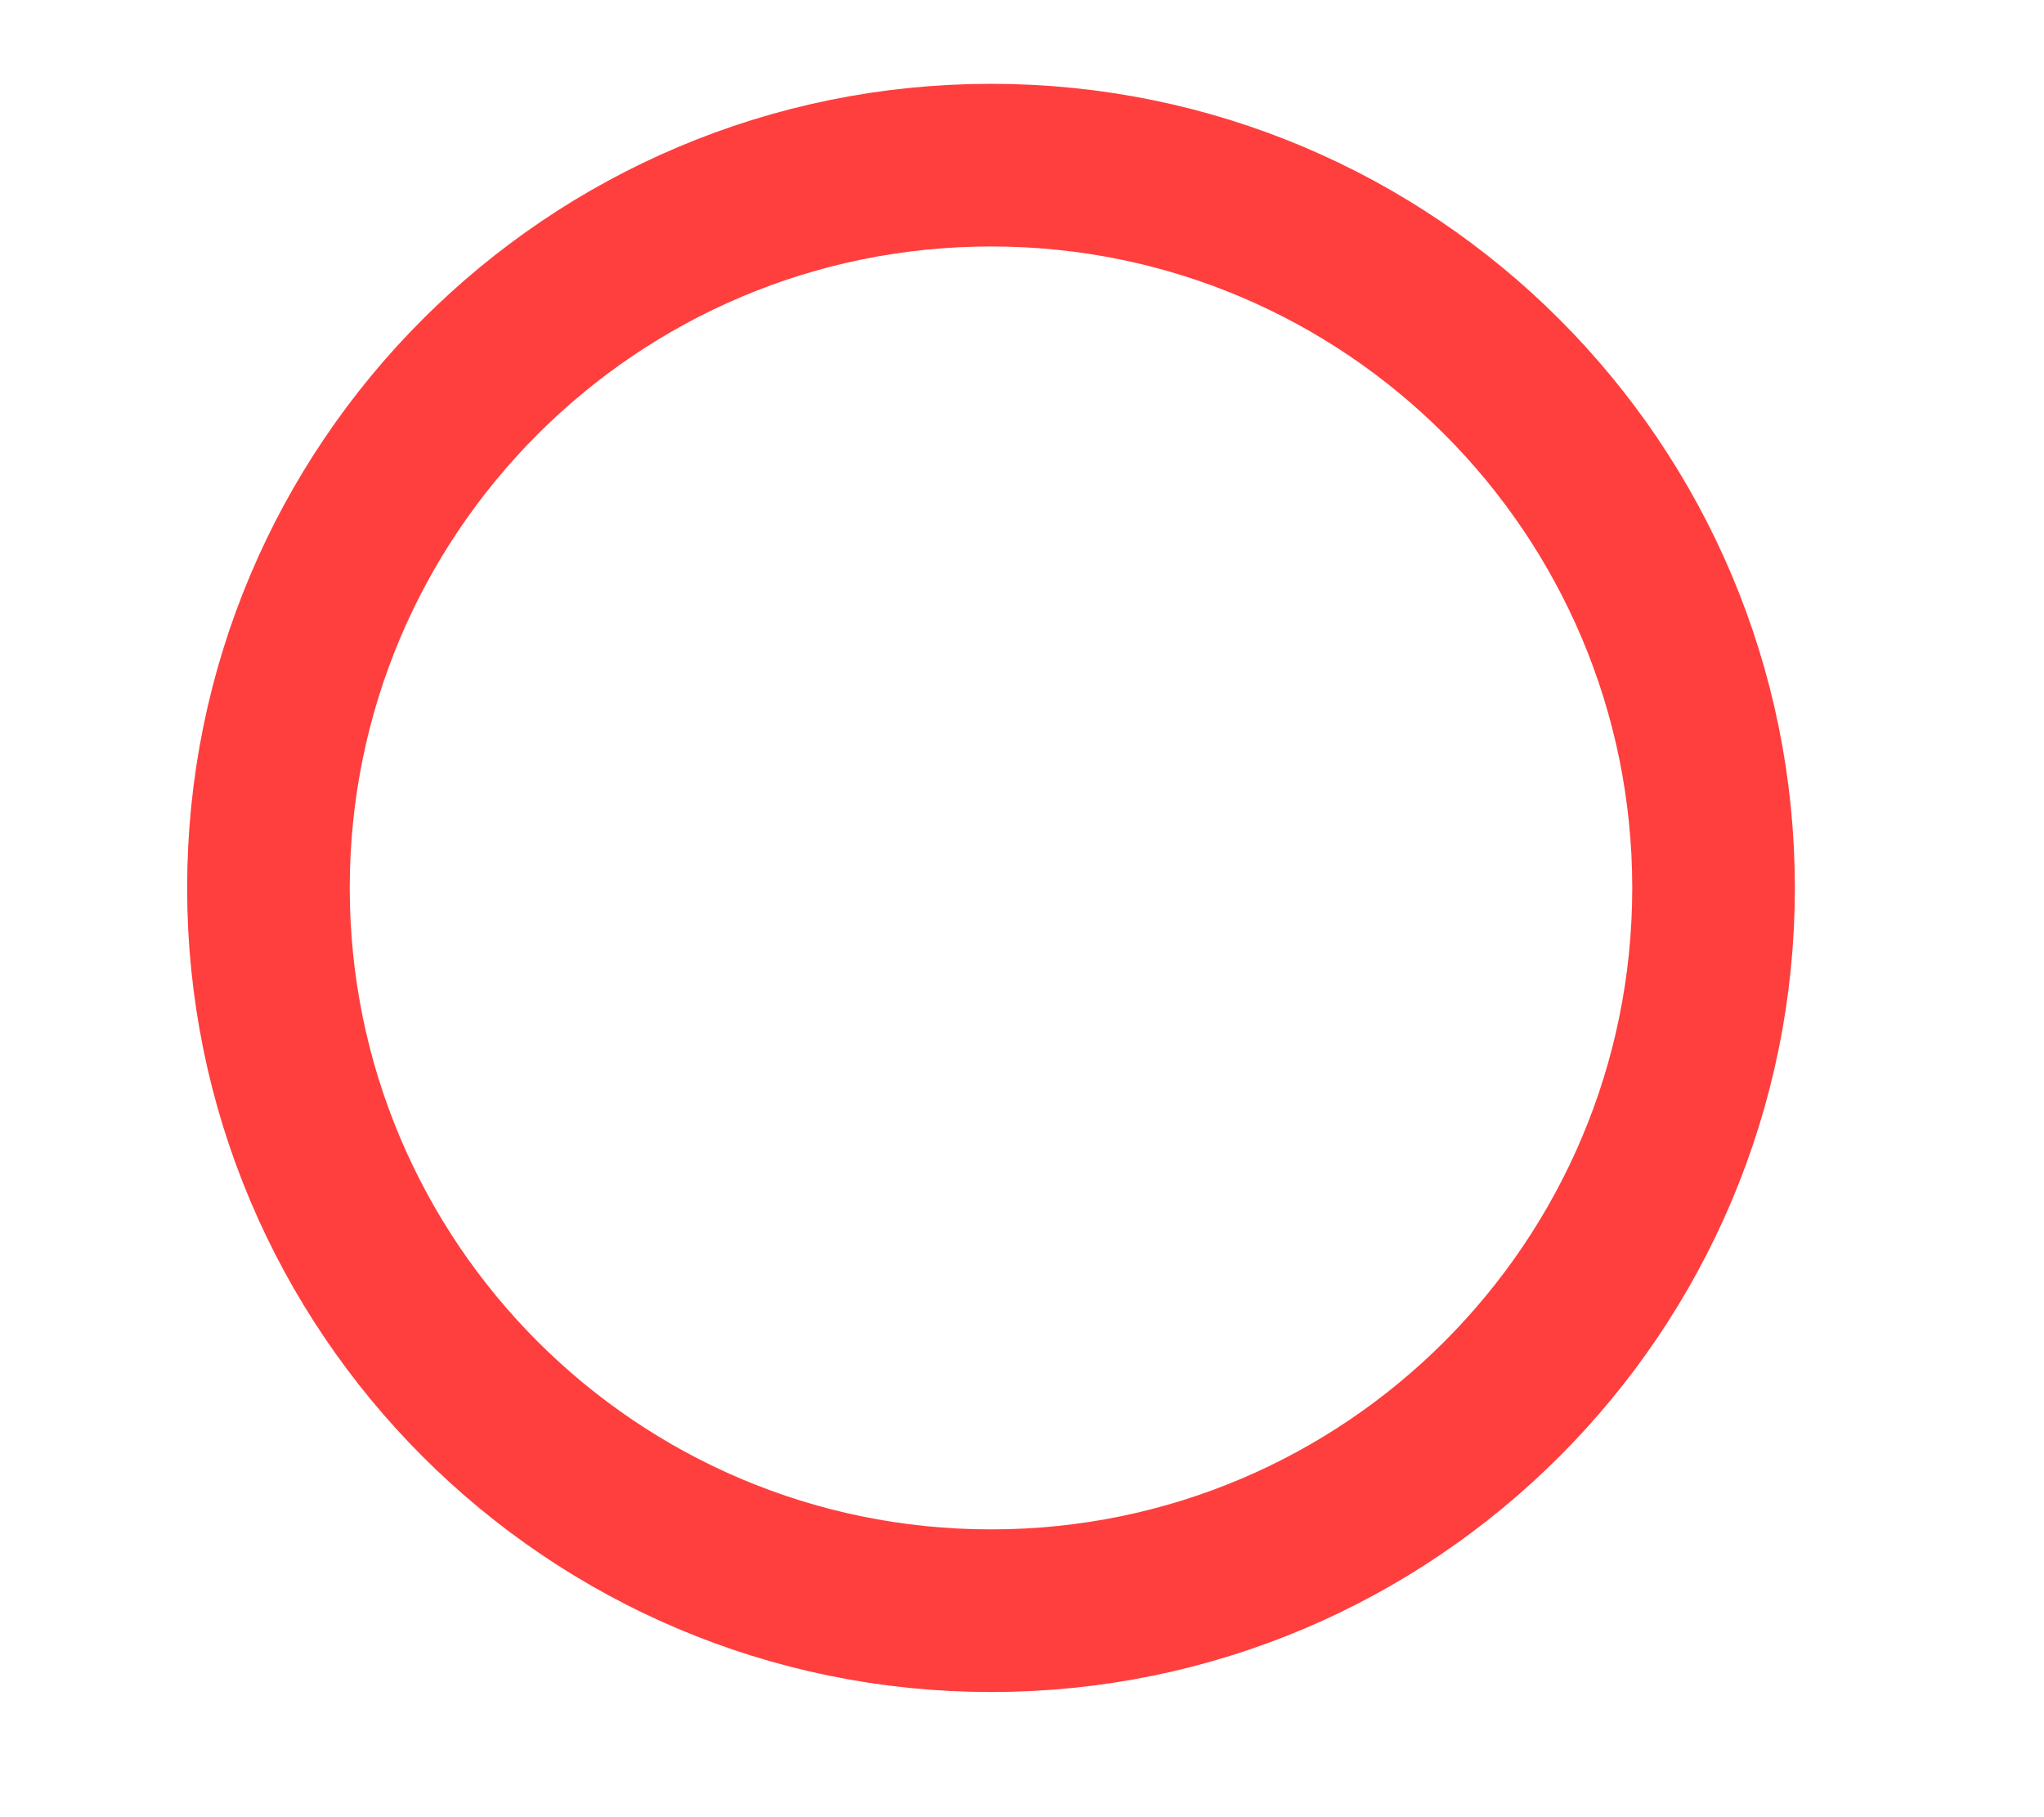 <svg xmlns="http://www.w3.org/2000/svg" width="9" height="8" viewBox="0 0 9 8" fill="none"><g clip-path="url(#clip0_2_3509)"><path d="M1.182 3.909C1.182 2.152 2.606 0.727 4.364 0.727C6.121 0.727 7.545 2.152 7.545 3.909C7.545 5.666 6.121 7.091 4.364 7.091C2.606 7.091 1.182 5.666 1.182 3.909Z" stroke="#FF3E3E" stroke-width="0.716" stroke-linecap="round" stroke-linejoin="round"></path></g><defs><clipPath id="clip0_2_3509"><rect width="7.636" height="7.636" fill="white" transform="matrix(-4.37114e-08 -1 -1 4.37114e-08 8.182 7.727)"></rect></clipPath></defs></svg>